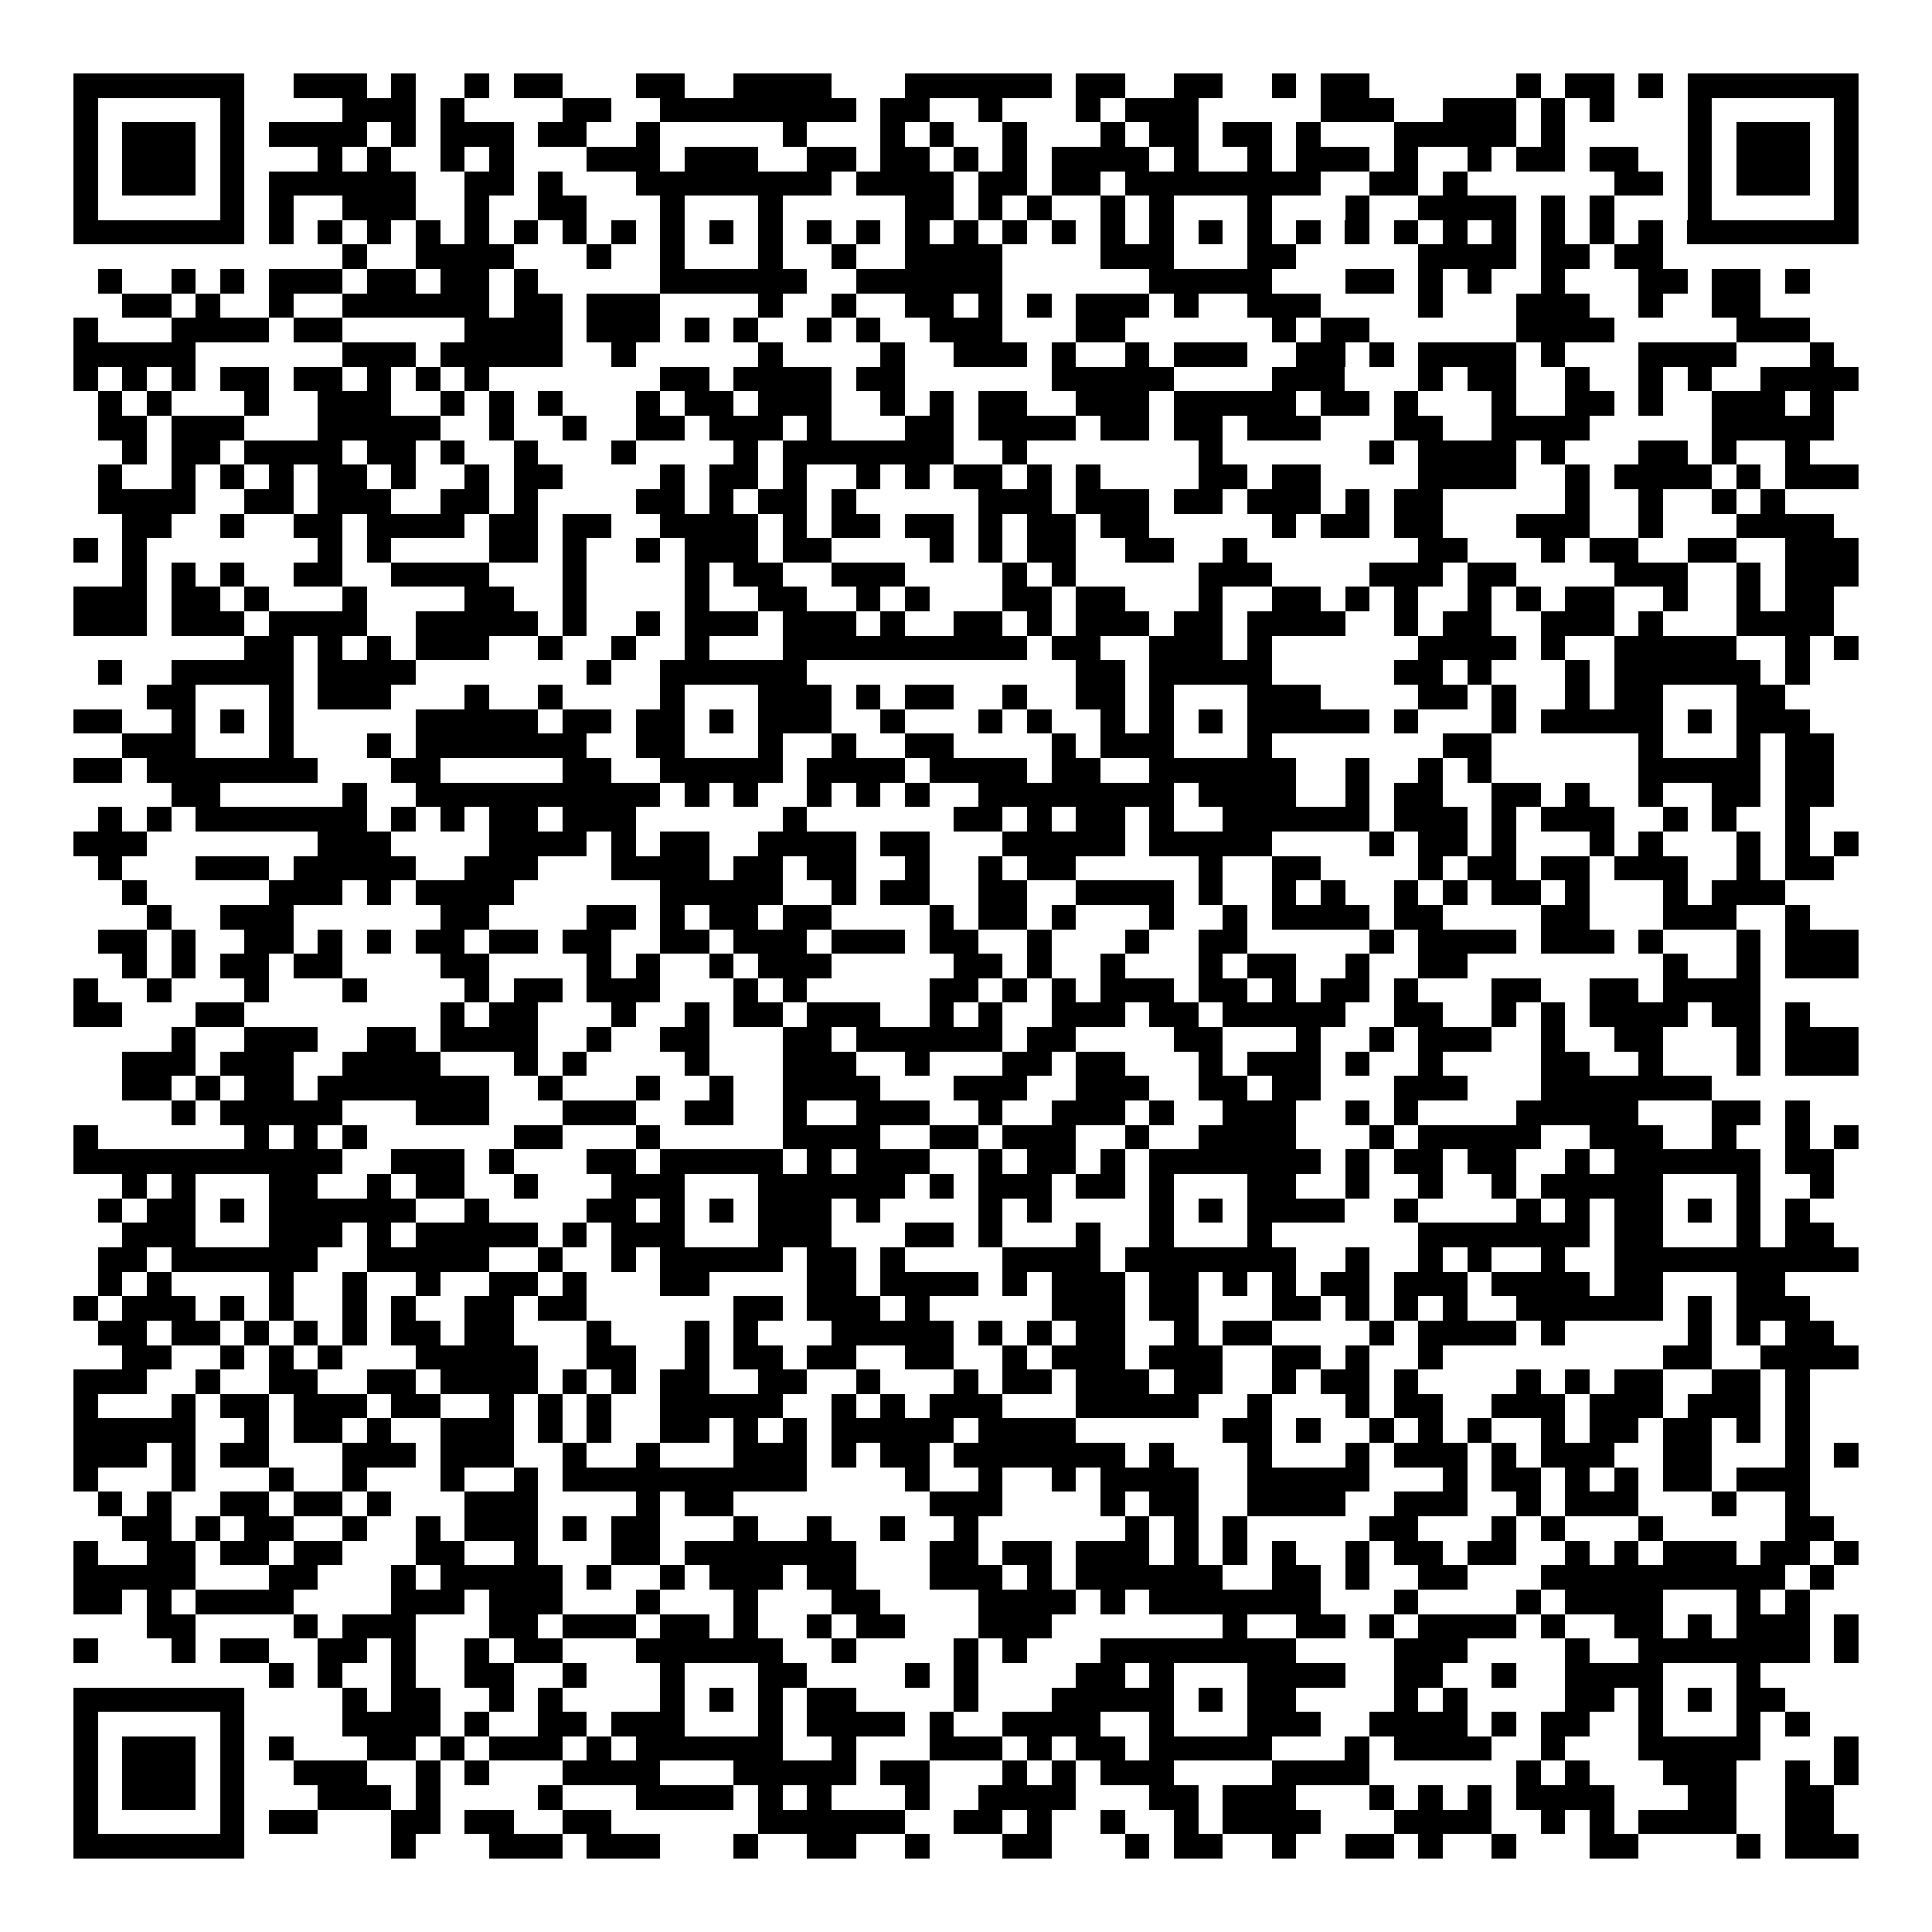 <svg xmlns="http://www.w3.org/2000/svg" width="176" height="176" viewBox="0 0 79 79" shape-rendering="crispEdges"><path fill="#ffffff" d="M0 0h79v79H0z"/><path stroke="#000000" d="M3 3.5h7m2 0h3m1 0h1m2 0h1m1 0h2m3 0h2m2 0h4m3 0h6m1 0h2m2 0h2m2 0h1m1 0h2m6 0h1m1 0h2m1 0h1m1 0h7M3 4.5h1m5 0h1m4 0h3m1 0h1m4 0h2m2 0h8m1 0h2m2 0h1m3 0h1m1 0h3m5 0h3m2 0h3m1 0h1m1 0h1m3 0h1m5 0h1M3 5.5h1m1 0h3m1 0h1m1 0h4m1 0h1m1 0h3m1 0h2m2 0h1m5 0h1m3 0h1m1 0h1m2 0h1m3 0h1m1 0h2m1 0h2m1 0h1m3 0h5m1 0h1m5 0h1m1 0h3m1 0h1M3 6.5h1m1 0h3m1 0h1m3 0h1m1 0h1m2 0h1m1 0h1m3 0h3m1 0h3m2 0h2m1 0h2m1 0h1m1 0h1m1 0h4m1 0h1m2 0h1m1 0h3m1 0h1m2 0h1m1 0h2m1 0h2m2 0h1m1 0h3m1 0h1M3 7.5h1m1 0h3m1 0h1m1 0h6m2 0h2m1 0h1m3 0h8m1 0h4m1 0h2m1 0h2m1 0h8m2 0h2m1 0h1m6 0h2m1 0h1m1 0h3m1 0h1M3 8.5h1m5 0h1m1 0h1m2 0h3m2 0h1m2 0h2m3 0h1m3 0h1m5 0h2m1 0h1m1 0h1m2 0h1m1 0h1m3 0h1m3 0h1m2 0h4m1 0h1m1 0h1m3 0h1m5 0h1M3 9.5h7m1 0h1m1 0h1m1 0h1m1 0h1m1 0h1m1 0h1m1 0h1m1 0h1m1 0h1m1 0h1m1 0h1m1 0h1m1 0h1m1 0h1m1 0h1m1 0h1m1 0h1m1 0h1m1 0h1m1 0h1m1 0h1m1 0h1m1 0h1m1 0h1m1 0h1m1 0h1m1 0h1m1 0h1m1 0h1m1 0h7M14 10.5h1m2 0h4m3 0h1m2 0h1m3 0h1m2 0h1m2 0h4m4 0h3m3 0h2m5 0h4m1 0h2m1 0h2M4 11.5h1m2 0h1m1 0h1m1 0h3m1 0h2m1 0h2m1 0h1m5 0h6m2 0h6m6 0h5m3 0h2m1 0h1m1 0h1m2 0h1m3 0h2m1 0h2m1 0h1M5 12.5h2m1 0h1m2 0h1m2 0h6m1 0h2m1 0h3m4 0h1m2 0h1m2 0h2m1 0h1m1 0h1m1 0h3m1 0h1m2 0h3m4 0h1m3 0h3m2 0h1m2 0h2M3 13.5h1m3 0h4m1 0h2m5 0h4m1 0h3m1 0h1m1 0h1m2 0h1m1 0h1m2 0h3m3 0h2m6 0h1m1 0h2m6 0h4m5 0h3M3 14.5h5m6 0h3m1 0h5m2 0h1m5 0h1m4 0h1m2 0h3m1 0h1m2 0h1m1 0h3m2 0h2m1 0h1m1 0h4m1 0h1m3 0h4m3 0h1M3 15.5h1m1 0h1m1 0h1m1 0h2m1 0h2m1 0h1m1 0h1m1 0h1m7 0h2m1 0h4m1 0h2m6 0h5m4 0h3m3 0h1m1 0h2m2 0h1m2 0h1m1 0h1m2 0h4M4 16.5h1m1 0h1m3 0h1m2 0h3m2 0h1m1 0h1m1 0h1m3 0h1m1 0h2m1 0h3m2 0h1m1 0h1m1 0h2m2 0h3m1 0h5m1 0h2m1 0h1m3 0h1m2 0h2m1 0h1m2 0h3m1 0h1M4 17.5h2m1 0h3m3 0h5m2 0h1m2 0h1m2 0h2m1 0h3m1 0h1m3 0h2m1 0h4m1 0h2m1 0h2m1 0h3m3 0h2m2 0h4m5 0h5M5 18.5h1m1 0h2m1 0h4m1 0h2m1 0h1m2 0h1m3 0h1m4 0h1m1 0h7m2 0h1m7 0h1m6 0h1m1 0h4m1 0h1m3 0h2m1 0h1m2 0h1M4 19.5h1m2 0h1m1 0h1m1 0h1m1 0h2m1 0h1m2 0h1m1 0h2m4 0h1m1 0h2m1 0h1m2 0h1m1 0h1m1 0h2m1 0h1m1 0h1m4 0h2m1 0h2m4 0h4m2 0h1m1 0h4m1 0h1m1 0h3M4 20.5h4m2 0h2m1 0h3m2 0h2m1 0h1m4 0h2m1 0h1m1 0h2m1 0h1m5 0h3m1 0h3m1 0h2m1 0h3m1 0h1m1 0h2m5 0h1m2 0h1m2 0h1m1 0h1M5 21.5h2m2 0h1m2 0h2m1 0h4m1 0h2m1 0h2m2 0h4m1 0h1m1 0h2m1 0h2m1 0h1m1 0h2m1 0h2m5 0h1m1 0h2m1 0h2m3 0h3m2 0h1m3 0h4M3 22.5h1m1 0h1m7 0h1m1 0h1m4 0h2m1 0h1m2 0h1m1 0h3m1 0h2m4 0h1m1 0h1m1 0h2m2 0h2m2 0h1m7 0h2m3 0h1m1 0h2m2 0h2m2 0h3M5 23.5h1m1 0h1m1 0h1m2 0h2m2 0h4m3 0h1m4 0h1m1 0h2m2 0h3m4 0h1m1 0h1m5 0h3m4 0h3m1 0h2m4 0h3m2 0h1m1 0h3M3 24.5h3m1 0h2m1 0h1m3 0h1m4 0h2m2 0h1m4 0h1m2 0h2m2 0h1m1 0h1m3 0h2m1 0h2m3 0h1m2 0h2m1 0h1m1 0h1m2 0h1m1 0h1m1 0h2m2 0h1m2 0h1m1 0h2M3 25.5h3m1 0h3m1 0h4m2 0h5m1 0h1m2 0h1m1 0h3m1 0h3m1 0h1m2 0h2m1 0h1m1 0h3m1 0h2m1 0h4m2 0h1m1 0h2m2 0h3m1 0h1m3 0h4M10 26.5h2m1 0h1m1 0h1m1 0h3m2 0h1m2 0h1m2 0h1m3 0h10m1 0h2m2 0h3m1 0h1m6 0h4m1 0h1m2 0h5m2 0h1m1 0h1M4 27.5h1m2 0h5m1 0h4m7 0h1m2 0h6m11 0h2m1 0h5m5 0h2m1 0h1m3 0h1m1 0h6m1 0h1M6 28.5h2m3 0h1m1 0h3m3 0h1m2 0h1m4 0h1m3 0h3m1 0h1m1 0h2m2 0h1m2 0h2m1 0h1m3 0h3m4 0h2m1 0h1m2 0h1m1 0h2m3 0h2M3 29.5h2m2 0h1m1 0h1m1 0h1m5 0h5m1 0h2m1 0h2m1 0h1m1 0h3m2 0h1m3 0h1m1 0h1m2 0h1m1 0h1m1 0h1m1 0h5m1 0h1m3 0h1m1 0h5m1 0h1m1 0h3M5 30.5h3m3 0h1m3 0h1m1 0h7m2 0h2m3 0h1m2 0h1m2 0h2m4 0h1m1 0h3m3 0h1m7 0h2m6 0h1m3 0h1m1 0h2M3 31.5h2m1 0h7m3 0h2m5 0h2m2 0h5m1 0h4m1 0h4m1 0h2m2 0h6m2 0h1m2 0h1m1 0h1m6 0h5m1 0h2M7 32.5h2m5 0h1m2 0h10m1 0h1m1 0h1m2 0h1m1 0h1m1 0h1m2 0h8m1 0h4m2 0h1m1 0h2m2 0h2m1 0h1m2 0h1m2 0h2m1 0h2M4 33.5h1m1 0h1m1 0h7m1 0h1m1 0h1m1 0h2m1 0h3m6 0h1m6 0h2m1 0h1m1 0h2m1 0h1m2 0h6m1 0h3m1 0h1m1 0h3m2 0h1m1 0h1m2 0h1M3 34.5h3m7 0h3m4 0h4m1 0h1m1 0h2m2 0h4m1 0h2m3 0h5m1 0h5m4 0h1m1 0h2m1 0h1m3 0h1m1 0h1m3 0h1m1 0h1m1 0h1M4 35.5h1m3 0h3m1 0h5m2 0h3m3 0h4m1 0h2m1 0h2m2 0h1m2 0h1m1 0h2m5 0h1m2 0h2m4 0h1m1 0h2m1 0h2m1 0h3m2 0h1m1 0h2M5 36.5h1m5 0h3m1 0h1m1 0h4m6 0h5m2 0h1m1 0h2m2 0h2m2 0h4m1 0h1m2 0h1m1 0h1m2 0h1m1 0h1m1 0h2m1 0h1m3 0h1m1 0h3M6 37.5h1m2 0h3m6 0h2m4 0h2m1 0h1m1 0h2m1 0h2m4 0h1m1 0h2m1 0h1m3 0h1m2 0h1m1 0h4m1 0h2m4 0h2m3 0h3m2 0h1M4 38.5h2m1 0h1m2 0h2m1 0h1m1 0h1m1 0h2m1 0h2m1 0h2m2 0h2m1 0h3m1 0h3m1 0h2m2 0h1m3 0h1m2 0h2m5 0h1m1 0h4m1 0h3m1 0h1m3 0h1m1 0h3M5 39.5h1m1 0h1m1 0h2m1 0h2m4 0h2m4 0h1m1 0h1m2 0h1m1 0h3m5 0h2m1 0h1m2 0h1m3 0h1m1 0h2m2 0h1m2 0h2m8 0h1m2 0h1m1 0h3M3 40.5h1m2 0h1m3 0h1m3 0h1m4 0h1m1 0h2m1 0h3m3 0h1m1 0h1m5 0h2m1 0h1m1 0h1m1 0h3m1 0h2m1 0h1m1 0h2m1 0h1m3 0h2m2 0h2m1 0h4M3 41.5h2m3 0h2m8 0h1m1 0h2m3 0h1m2 0h1m1 0h2m1 0h3m2 0h1m1 0h1m2 0h3m1 0h2m1 0h5m2 0h2m2 0h1m1 0h1m1 0h4m1 0h2m1 0h1M7 42.5h1m2 0h3m2 0h2m1 0h4m2 0h1m2 0h2m3 0h2m1 0h6m1 0h2m4 0h2m3 0h1m2 0h1m1 0h3m2 0h1m2 0h2m3 0h1m1 0h3M5 43.5h3m1 0h3m2 0h4m3 0h1m1 0h1m4 0h1m3 0h3m2 0h1m3 0h2m1 0h2m3 0h1m1 0h3m1 0h1m2 0h1m4 0h2m2 0h1m3 0h1m1 0h3M5 44.5h2m1 0h1m1 0h2m1 0h7m2 0h1m3 0h1m2 0h1m2 0h4m3 0h3m2 0h3m2 0h2m1 0h2m3 0h3m3 0h7M7 45.5h1m1 0h5m3 0h3m3 0h3m2 0h2m2 0h1m2 0h3m2 0h1m2 0h3m1 0h1m2 0h3m2 0h1m1 0h1m4 0h5m3 0h2m1 0h1M3 46.5h1m6 0h1m1 0h1m1 0h1m6 0h2m3 0h1m5 0h4m2 0h2m1 0h3m2 0h1m2 0h4m3 0h1m1 0h5m2 0h3m2 0h1m2 0h1m1 0h1M3 47.5h11m2 0h3m1 0h1m3 0h2m1 0h5m1 0h1m1 0h3m2 0h1m1 0h2m1 0h1m1 0h7m1 0h1m1 0h2m1 0h2m2 0h1m1 0h6m1 0h2M5 48.5h1m1 0h1m3 0h2m2 0h1m1 0h2m2 0h1m3 0h3m3 0h6m1 0h1m1 0h3m1 0h2m1 0h1m3 0h2m2 0h1m2 0h1m2 0h1m1 0h5m3 0h1m2 0h1M4 49.5h1m1 0h2m1 0h1m1 0h6m2 0h1m4 0h2m1 0h1m1 0h1m1 0h3m1 0h1m4 0h1m1 0h1m4 0h1m1 0h1m1 0h4m2 0h1m4 0h1m1 0h1m1 0h2m1 0h1m1 0h1m1 0h1M5 50.5h3m3 0h3m1 0h1m1 0h5m1 0h1m1 0h3m3 0h3m3 0h2m1 0h1m3 0h1m2 0h1m3 0h1m6 0h7m1 0h2m3 0h1m1 0h2M4 51.5h2m1 0h6m2 0h5m2 0h1m2 0h1m1 0h5m1 0h2m1 0h1m4 0h4m1 0h7m2 0h1m2 0h1m1 0h1m2 0h1m2 0h10M4 52.5h1m1 0h1m4 0h1m2 0h1m2 0h1m2 0h2m1 0h1m3 0h2m4 0h2m1 0h4m1 0h1m1 0h3m1 0h2m1 0h1m1 0h1m1 0h2m1 0h3m1 0h4m1 0h2m3 0h2M3 53.5h1m1 0h3m1 0h1m1 0h1m2 0h1m1 0h1m2 0h2m1 0h2m6 0h2m1 0h3m1 0h1m5 0h3m1 0h2m3 0h2m1 0h1m1 0h1m1 0h1m2 0h6m1 0h1m1 0h3M4 54.5h2m1 0h2m1 0h1m1 0h1m1 0h1m1 0h2m1 0h2m3 0h1m3 0h1m1 0h1m3 0h5m1 0h1m1 0h1m1 0h2m2 0h1m1 0h2m4 0h1m1 0h4m1 0h1m5 0h1m1 0h1m1 0h2M5 55.5h2m2 0h1m1 0h1m1 0h1m3 0h5m2 0h2m2 0h1m1 0h2m1 0h2m2 0h2m2 0h1m1 0h3m1 0h3m2 0h2m1 0h1m2 0h1m9 0h2m2 0h4M3 56.5h3m2 0h1m2 0h2m2 0h2m1 0h4m1 0h1m1 0h1m1 0h2m2 0h2m2 0h1m3 0h1m1 0h2m1 0h3m1 0h2m2 0h1m1 0h2m1 0h1m4 0h1m1 0h1m1 0h2m2 0h2m1 0h1M3 57.5h1m3 0h1m1 0h2m1 0h3m1 0h2m2 0h1m1 0h1m1 0h1m2 0h5m2 0h1m1 0h1m1 0h3m3 0h5m2 0h1m3 0h1m1 0h2m2 0h3m1 0h3m1 0h3m1 0h1M3 58.5h5m2 0h1m1 0h2m1 0h1m2 0h3m1 0h1m1 0h1m2 0h2m1 0h1m1 0h1m1 0h5m1 0h4m6 0h2m1 0h1m2 0h1m1 0h1m1 0h1m2 0h1m1 0h2m1 0h2m1 0h1m1 0h1M3 59.5h3m1 0h1m1 0h2m3 0h3m1 0h3m2 0h1m2 0h1m3 0h3m1 0h1m1 0h2m1 0h7m1 0h1m3 0h1m3 0h1m1 0h3m1 0h1m1 0h3m2 0h2m3 0h1m1 0h1M3 60.5h1m3 0h1m3 0h1m2 0h1m3 0h1m2 0h1m1 0h10m4 0h1m2 0h1m2 0h1m1 0h4m2 0h5m3 0h1m1 0h2m1 0h1m1 0h1m1 0h2m1 0h3M4 61.5h1m1 0h1m2 0h2m1 0h2m1 0h1m3 0h3m4 0h1m1 0h2m8 0h3m4 0h1m1 0h2m2 0h4m2 0h3m2 0h1m1 0h3m3 0h1m2 0h1M5 62.5h2m1 0h1m1 0h2m2 0h1m2 0h1m1 0h3m1 0h1m1 0h2m3 0h1m2 0h1m2 0h1m2 0h1m6 0h1m1 0h1m1 0h1m5 0h2m3 0h1m1 0h1m3 0h1m5 0h2M3 63.5h1m2 0h2m1 0h2m1 0h2m3 0h2m2 0h1m3 0h2m1 0h7m3 0h2m1 0h2m1 0h3m1 0h1m1 0h1m1 0h1m2 0h1m1 0h2m1 0h2m2 0h1m1 0h1m1 0h3m1 0h2m1 0h1M3 64.5h5m3 0h2m3 0h1m1 0h5m1 0h1m2 0h1m1 0h3m1 0h2m3 0h3m1 0h1m1 0h6m2 0h2m1 0h1m2 0h2m3 0h10m1 0h1M3 65.5h2m1 0h1m1 0h4m4 0h3m1 0h3m3 0h1m3 0h1m3 0h2m4 0h4m1 0h1m1 0h7m3 0h1m4 0h1m1 0h4m3 0h1m1 0h1M6 66.5h2m4 0h1m1 0h3m3 0h2m1 0h3m1 0h2m1 0h1m2 0h1m1 0h2m3 0h3m7 0h1m2 0h2m1 0h1m1 0h4m1 0h1m2 0h2m1 0h1m1 0h3m1 0h1M3 67.5h1m3 0h1m1 0h2m2 0h2m1 0h1m2 0h1m1 0h2m3 0h6m2 0h1m4 0h1m1 0h1m3 0h8m4 0h3m4 0h1m2 0h7m1 0h1M11 68.5h1m1 0h1m2 0h1m2 0h2m2 0h1m3 0h1m3 0h2m4 0h1m1 0h1m4 0h2m1 0h1m3 0h4m2 0h2m2 0h1m2 0h4m3 0h1M3 69.5h7m4 0h1m1 0h2m2 0h1m1 0h1m4 0h1m1 0h1m1 0h1m1 0h2m4 0h1m3 0h5m1 0h1m1 0h2m4 0h1m1 0h1m4 0h2m1 0h1m1 0h1m1 0h2M3 70.5h1m5 0h1m4 0h4m1 0h1m2 0h2m1 0h3m3 0h1m1 0h4m1 0h1m2 0h4m2 0h1m3 0h3m2 0h4m1 0h1m1 0h2m2 0h1m3 0h1m1 0h1M3 71.5h1m1 0h3m1 0h1m1 0h1m3 0h2m1 0h1m1 0h3m1 0h1m1 0h6m2 0h1m3 0h3m1 0h1m1 0h2m1 0h5m3 0h1m1 0h4m2 0h1m3 0h5m3 0h1M3 72.5h1m1 0h3m1 0h1m2 0h3m2 0h1m1 0h1m3 0h4m3 0h5m1 0h2m3 0h1m1 0h1m1 0h3m4 0h4m6 0h1m1 0h1m3 0h3m2 0h1m1 0h1M3 73.5h1m1 0h3m1 0h1m3 0h3m1 0h1m4 0h1m3 0h4m1 0h1m1 0h1m3 0h1m2 0h4m3 0h2m1 0h3m3 0h1m1 0h1m1 0h1m1 0h4m3 0h2m2 0h2M3 74.5h1m5 0h1m1 0h2m3 0h2m1 0h2m2 0h2m6 0h6m2 0h2m1 0h1m2 0h1m2 0h1m1 0h4m3 0h4m2 0h1m1 0h1m1 0h4m2 0h2M3 75.5h7m6 0h1m3 0h3m1 0h3m3 0h1m2 0h2m2 0h1m3 0h2m3 0h1m1 0h2m2 0h1m2 0h2m1 0h1m2 0h1m3 0h2m4 0h1m1 0h3"/></svg>
